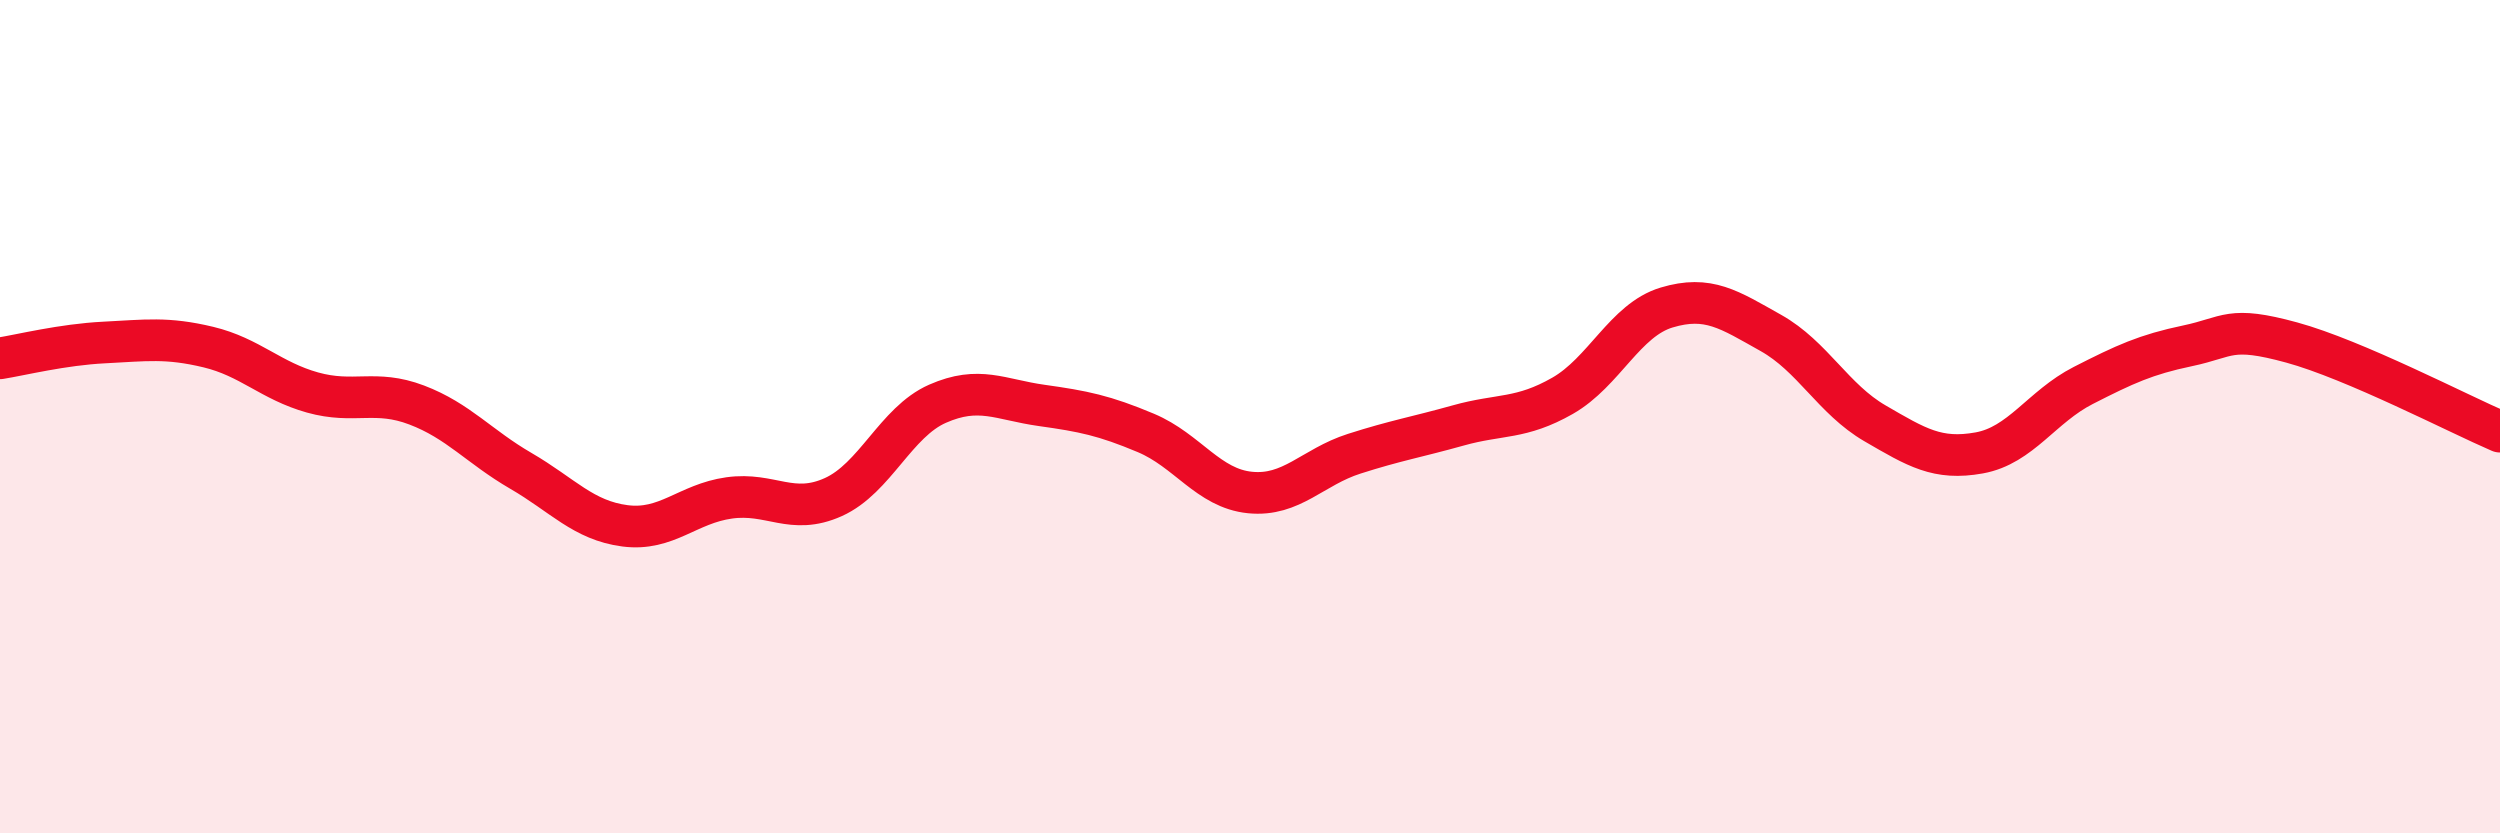 
    <svg width="60" height="20" viewBox="0 0 60 20" xmlns="http://www.w3.org/2000/svg">
      <path
        d="M 0,8.6 C 0.5,8.52 1.5,8.27 2.5,8.22 C 3.5,8.17 4,8.09 5,8.33 C 6,8.57 6.5,9.14 7.5,9.42 C 8.5,9.7 9,9.34 10,9.72 C 11,10.1 11.5,10.72 12.5,11.3 C 13.5,11.88 14,12.49 15,12.62 C 16,12.75 16.5,12.09 17.5,11.95 C 18.5,11.81 19,12.38 20,11.93 C 21,11.48 21.5,10.13 22.5,9.69 C 23.5,9.25 24,9.59 25,9.73 C 26,9.87 26.5,9.97 27.5,10.39 C 28.5,10.81 29,11.72 30,11.82 C 31,11.92 31.5,11.21 32.5,10.89 C 33.5,10.57 34,10.49 35,10.21 C 36,9.93 36.5,10.07 37.5,9.5 C 38.5,8.93 39,7.68 40,7.38 C 41,7.08 41.5,7.43 42.5,7.99 C 43.5,8.55 44,9.58 45,10.16 C 46,10.74 46.5,11.05 47.5,10.87 C 48.5,10.69 49,9.76 50,9.25 C 51,8.74 51.5,8.51 52.5,8.3 C 53.5,8.09 53.5,7.81 55,8.22 C 56.5,8.63 59,9.93 60,10.36L60 20L0 20Z"
        fill="#EB0A25"
        opacity="0.1"
        stroke-linecap="round"
        stroke-linejoin="round"
      />
      <path
        d="M 0,8.6 C 0.5,8.52 1.5,8.27 2.5,8.22 C 3.5,8.17 4,8.09 5,8.33 C 6,8.57 6.5,9.14 7.5,9.42 C 8.5,9.7 9,9.34 10,9.72 C 11,10.1 11.5,10.72 12.5,11.3 C 13.5,11.88 14,12.49 15,12.62 C 16,12.75 16.5,12.09 17.5,11.95 C 18.5,11.81 19,12.38 20,11.93 C 21,11.48 21.5,10.13 22.5,9.69 C 23.5,9.25 24,9.59 25,9.73 C 26,9.87 26.5,9.97 27.5,10.39 C 28.5,10.81 29,11.72 30,11.82 C 31,11.92 31.5,11.21 32.5,10.89 C 33.5,10.57 34,10.49 35,10.21 C 36,9.93 36.5,10.07 37.5,9.5 C 38.5,8.93 39,7.68 40,7.38 C 41,7.08 41.5,7.43 42.5,7.99 C 43.5,8.55 44,9.58 45,10.16 C 46,10.74 46.5,11.05 47.5,10.87 C 48.5,10.69 49,9.76 50,9.25 C 51,8.74 51.5,8.51 52.5,8.3 C 53.5,8.09 53.5,7.81 55,8.22 C 56.5,8.63 59,9.93 60,10.36"
        stroke="#EB0A25"
        stroke-width="1"
        fill="none"
        stroke-linecap="round"
        stroke-linejoin="round"
      />
    </svg>
  